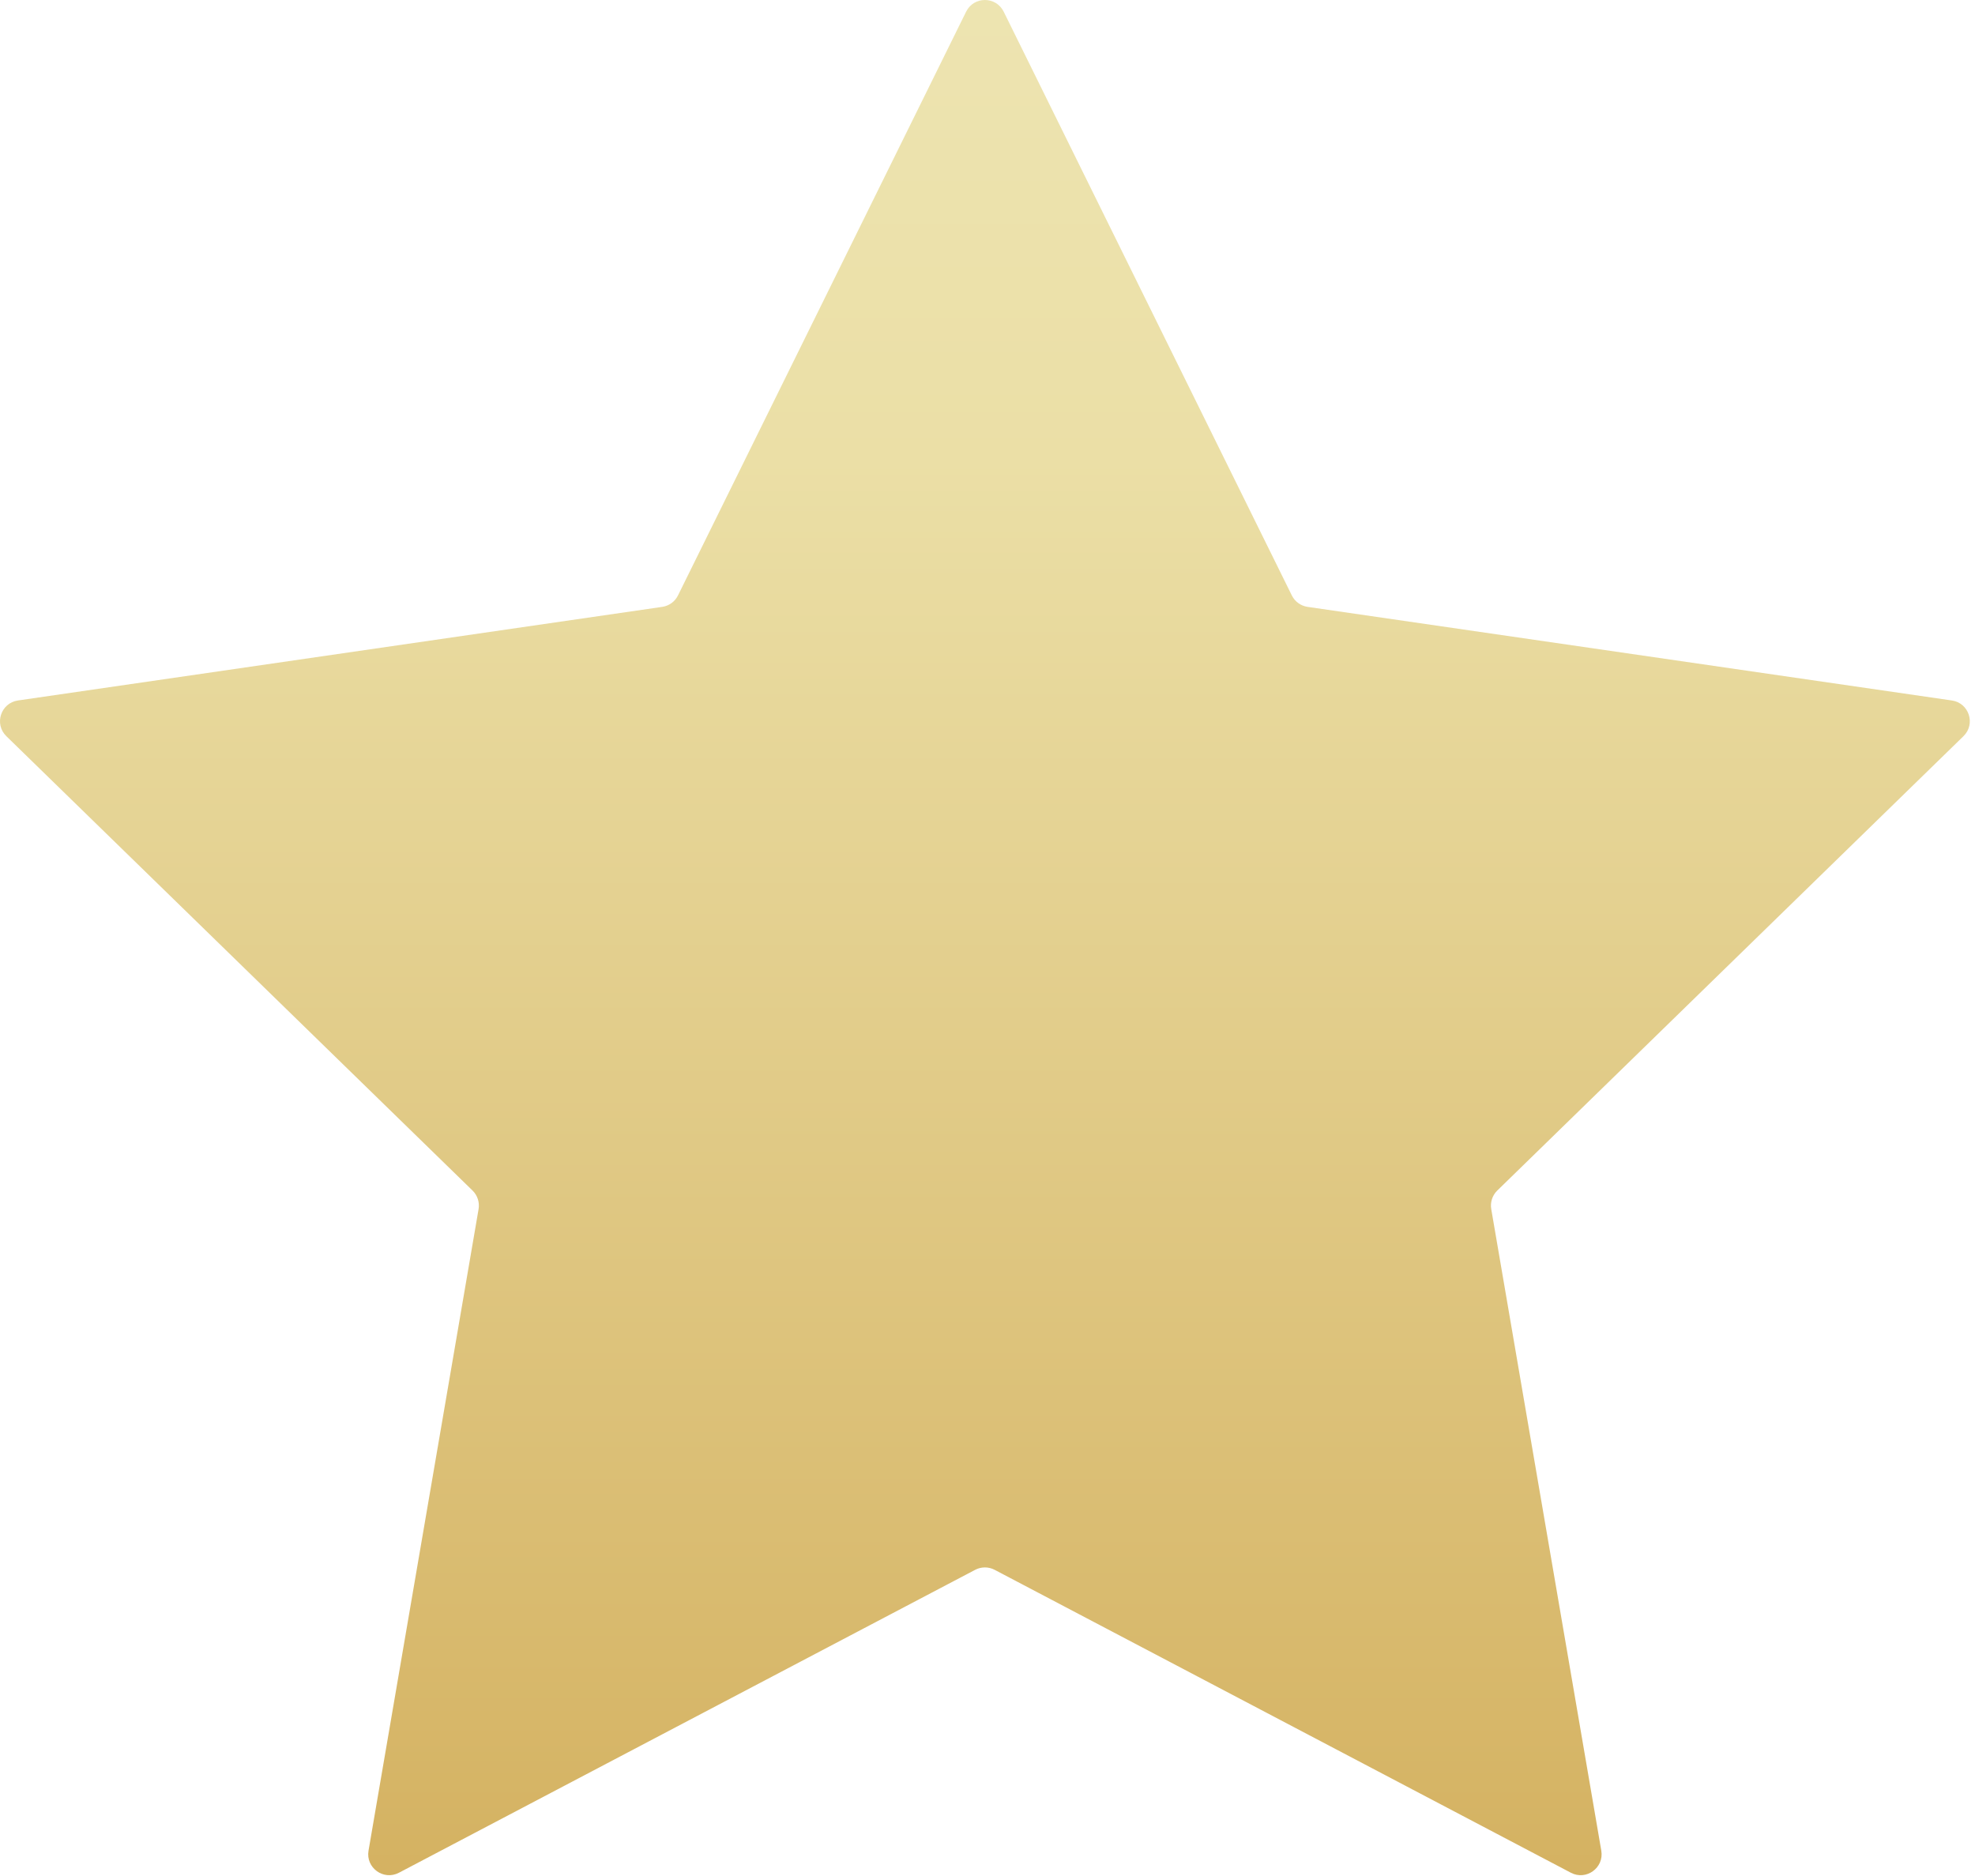 <?xml version="1.0" encoding="UTF-8" standalone="no"?>
<!DOCTYPE svg PUBLIC "-//W3C//DTD SVG 1.1//EN" "http://www.w3.org/Graphics/SVG/1.1/DTD/svg11.dtd">
<svg width="100%" height="100%" viewBox="0 0 381 362" version="1.1" xmlns="http://www.w3.org/2000/svg" xmlns:xlink="http://www.w3.org/1999/xlink" xml:space="preserve" xmlns:serif="http://www.serif.com/" style="fill-rule:evenodd;clip-rule:evenodd;stroke-linejoin:round;stroke-miterlimit:2;">
    <g transform="matrix(2,0,0,2,-510,-559.102)">
        <path d="M349.06,430.99L293.477,460.213C291.995,460.991 290.263,459.733 290.546,458.084L301.162,396.191C301.274,395.536 301.057,394.867 300.581,394.403L255.612,350.569C254.414,349.401 255.075,347.365 256.73,347.125L318.876,338.095C319.534,337.999 320.103,337.586 320.397,336.989L348.189,280.677C348.93,279.176 351.07,279.176 351.811,280.677L379.603,336.989C379.897,337.586 380.466,337.999 381.123,338.095L443.269,347.125C444.925,347.365 445.587,349.401 444.388,350.569L399.419,394.403C398.943,394.867 398.727,395.536 398.839,396.191L409.454,458.084C409.736,459.733 408.005,460.991 406.523,460.213L350.94,430.99C350.352,430.681 349.648,430.681 349.06,430.99Z" style="fill:url(#_Linear1);"/>
    </g>
    <defs>
        <linearGradient id="_Linear1" x1="0" y1="0" x2="1" y2="0" gradientUnits="userSpaceOnUse" gradientTransform="matrix(2.618,223.584,-223.584,2.618,349.188,279.821)"><stop offset="0" style="stop-color:rgb(237,228,177);stop-opacity:1"/><stop offset="0.2" style="stop-color:rgb(235,223,166);stop-opacity:1"/><stop offset="1" style="stop-color:rgb(205,163,75);stop-opacity:1"/></linearGradient>
    </defs>
</svg>
